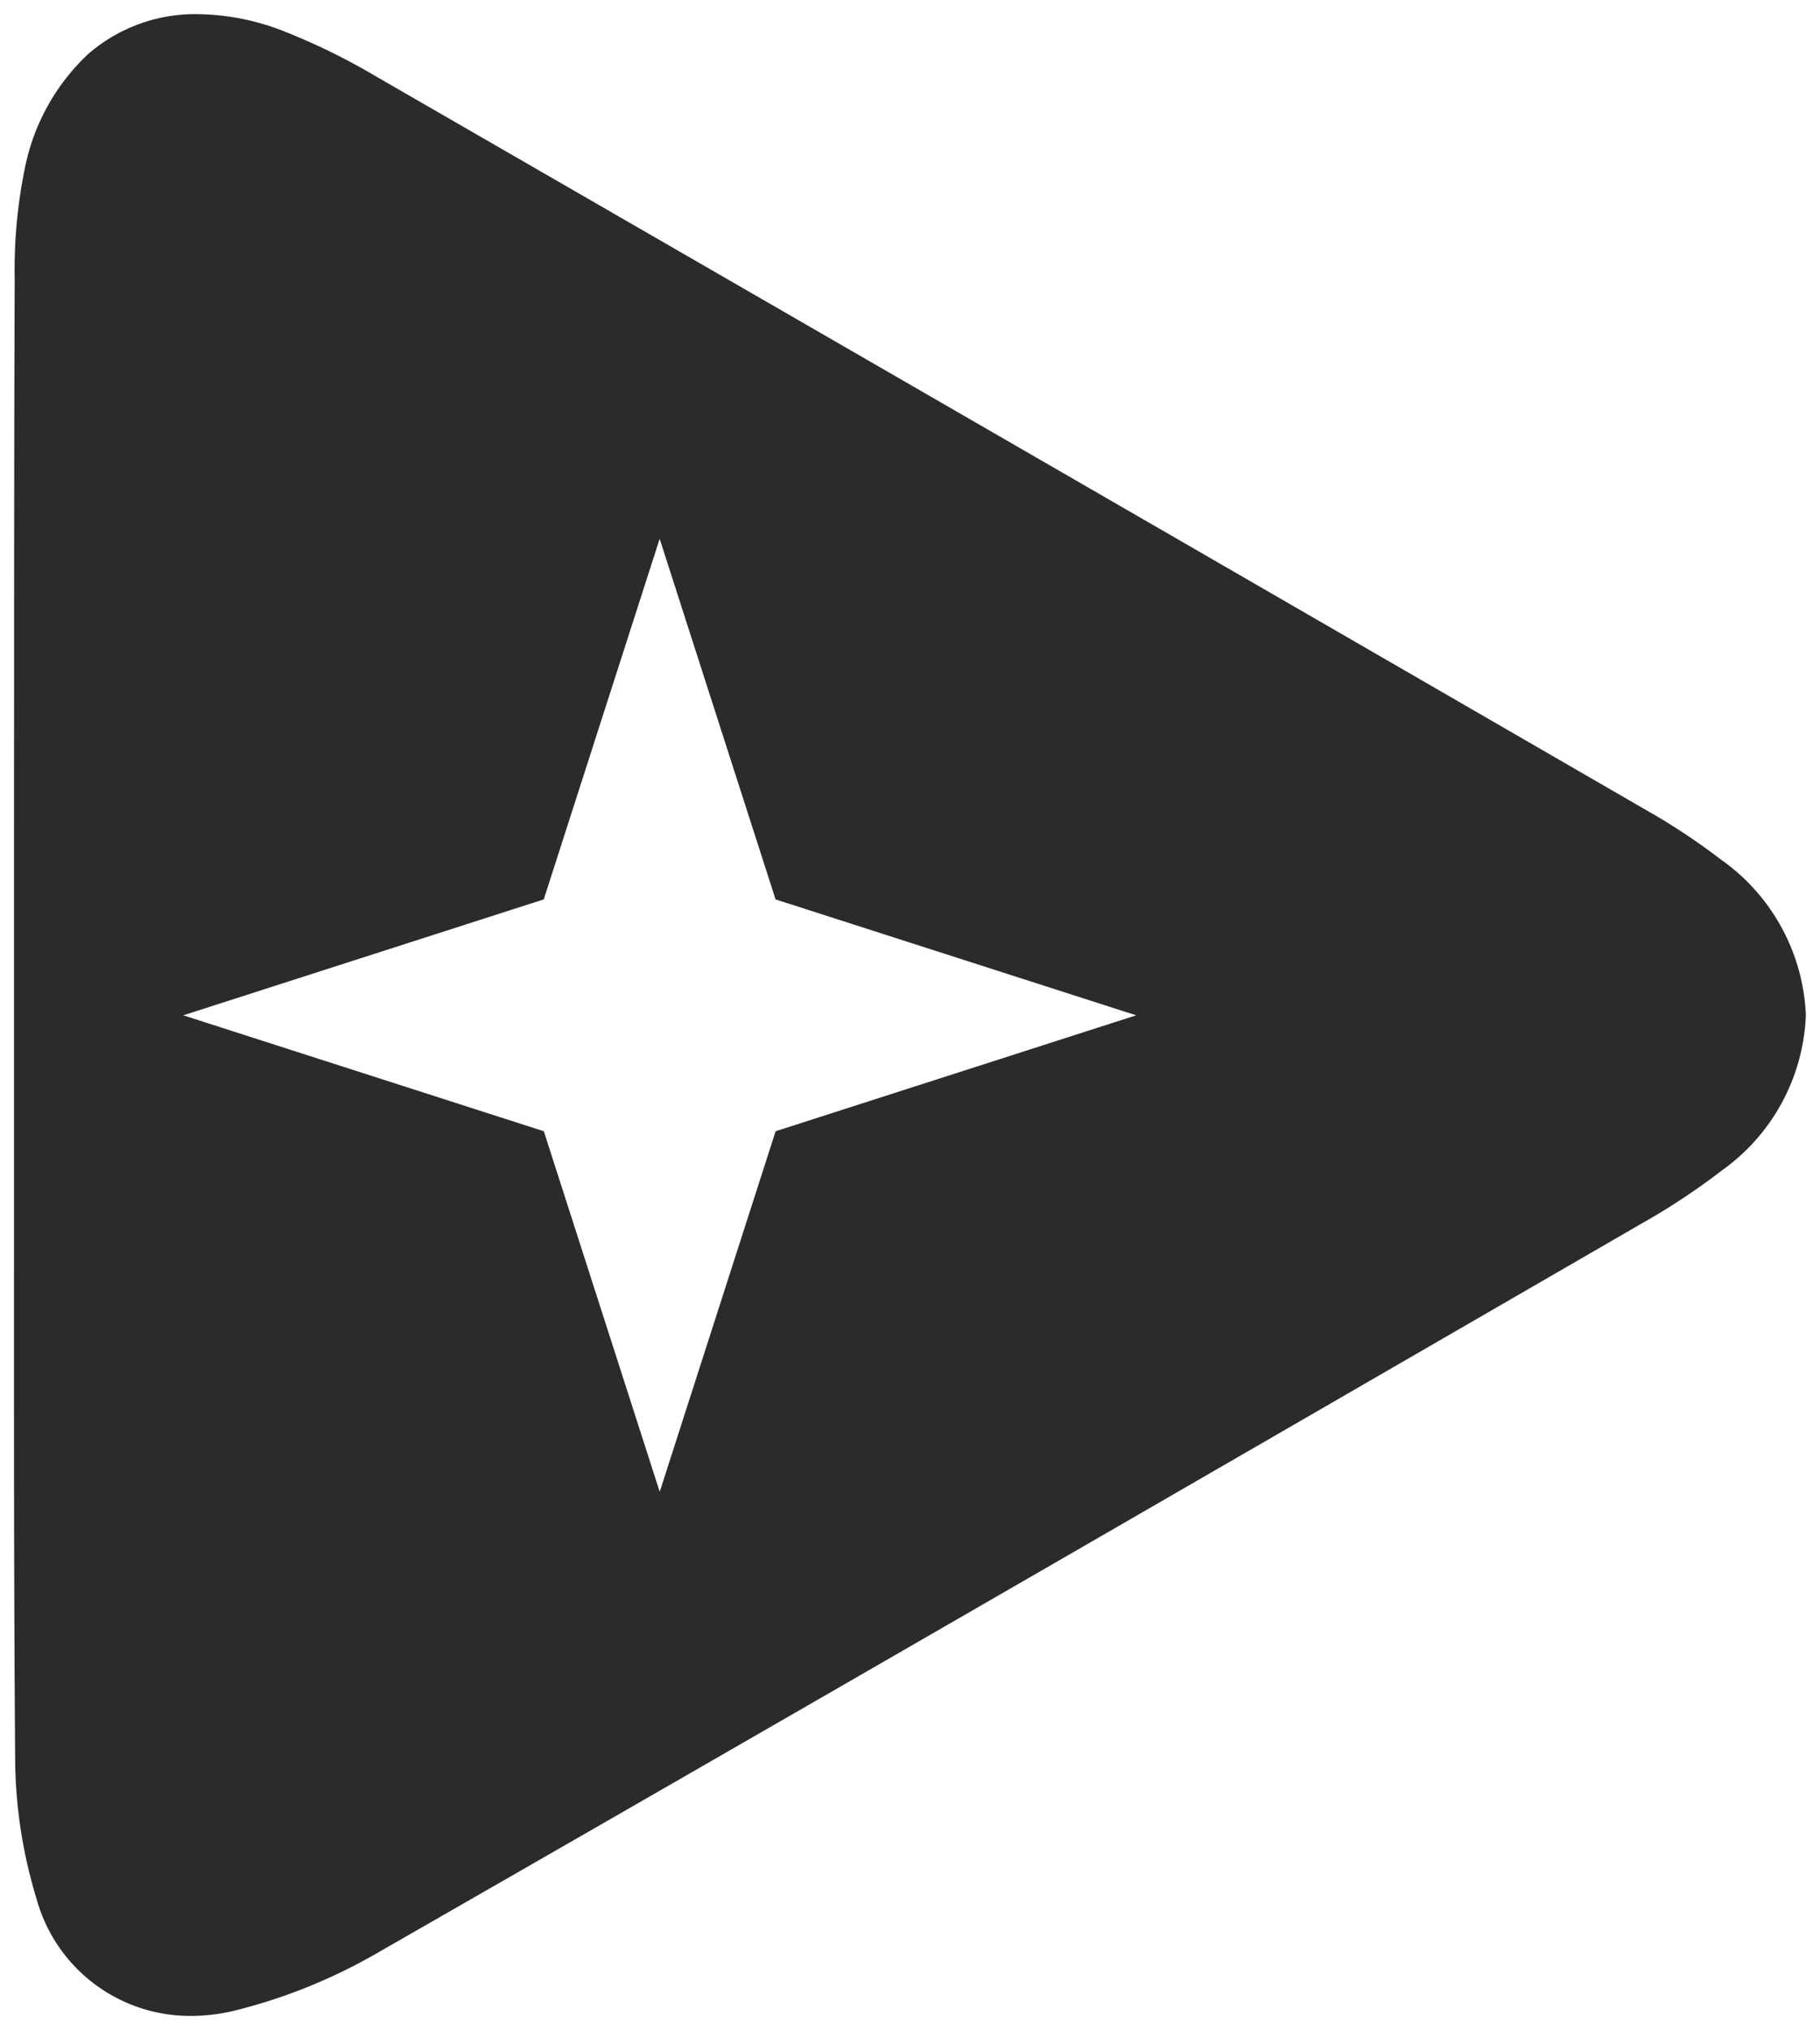 <svg xmlns="http://www.w3.org/2000/svg" width="64.381" height="71.802"><path fill="#2b2b2b" stroke="rgba(0,0,0,0)" stroke-miterlimit="10" d="M6.753 71.3a5.634 5.634 0 0 1-5.458-4.134 17.233 17.233 0 0 1-.759-4.993C.486 55.666.495 49.05.495 42.651V29.509c.006-6.435 0-13.088.025-19.632a17.835 17.835 0 0 1 .36-3.931 7.558 7.558 0 0 1 2.239-4.035A5.775 5.775 0 0 1 6.995.5a8.584 8.584 0 0 1 3.072.615 22.716 22.716 0 0 1 3.211 1.574c13.871 8 28.561 16.481 44.911 25.938a22.95 22.95 0 0 1 2.674 1.764 7.093 7.093 0 0 1 3.018 5.509 7.076 7.076 0 0 1-2.989 5.51 23.676 23.676 0 0 1-2.83 1.869l-3.377 1.955C41.131 53.074 27.116 61.18 13.3 69.1a19.4 19.4 0 0 1-5.028 2.019 6.512 6.512 0 0 1-1.519.181Zm16.582-52.243-4.1 12.753-12.751 4.1 12.753 4.1 4.1 12.753 4.1-12.753 12.754-4.1-12.756-4.1Z" data-name="Subtraction 9"/></svg>
